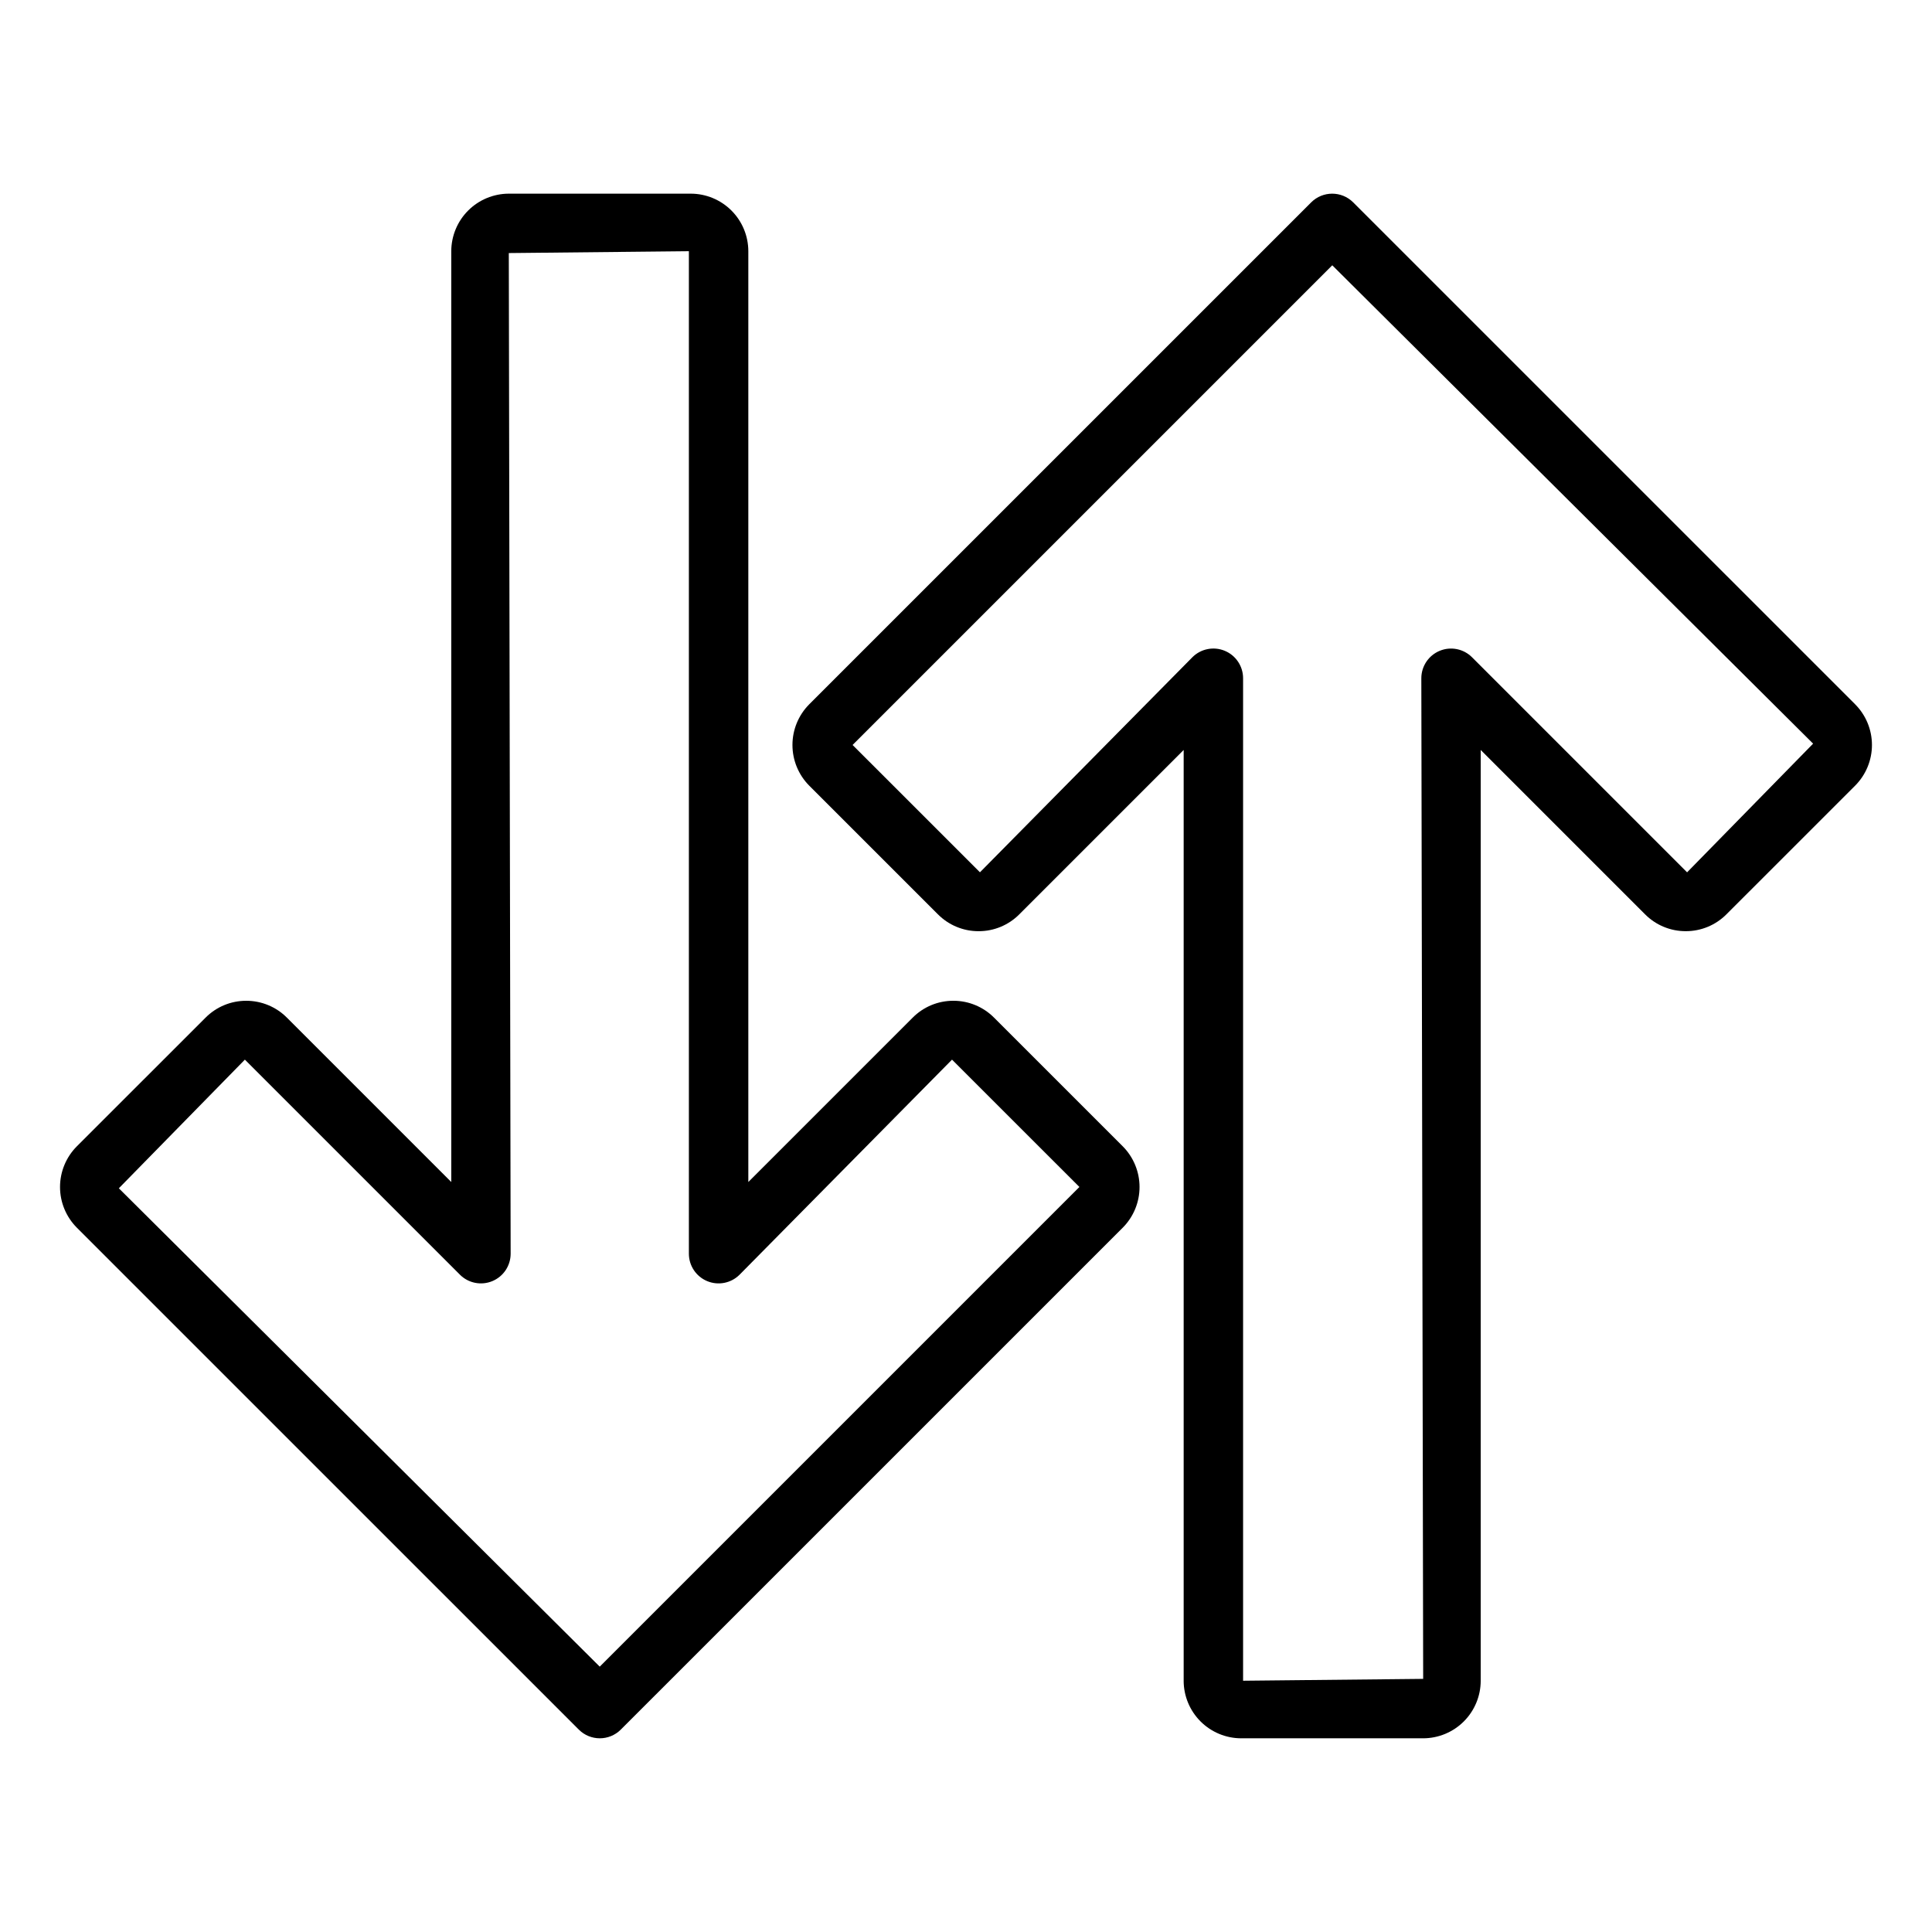 <?xml version="1.0" encoding="UTF-8"?>
<!-- Uploaded to: SVG Repo, www.svgrepo.com, Generator: SVG Repo Mixer Tools -->
<svg fill="#000000" width="800px" height="800px" version="1.1" viewBox="144 144 512 512" xmlns="http://www.w3.org/2000/svg">
 <path d="m635.63 330.64-133.02-133.01c-3.074-3.074-8.059-3.074-11.133 0l-133.02 133.01-0.008 0.008h0.004c-2.852 2.867-4.449 6.742-4.445 10.785 0 4.039 1.602 7.914 4.449 10.781l34.102 34.094h0.004c2.852 2.871 6.734 4.481 10.785 4.469h0.008c4.043 0.008 7.918-1.602 10.77-4.469l43.559-43.559v246.67h-0.004c0.008 4.043 1.617 7.918 4.477 10.777s6.734 4.469 10.777 4.473h48.215c4.043-0.008 7.922-1.613 10.781-4.473s4.469-6.738 4.473-10.781v-246.67l43.559 43.559c2.852 2.871 6.734 4.481 10.781 4.469h0.008c4.047 0.008 7.922-1.602 10.773-4.469l34.102-34.094c2.856-2.863 4.461-6.742 4.461-10.785 0-4.043-1.605-7.922-4.461-10.785zm-44.535 44.535-56.992-56.992c-2.25-2.254-5.637-2.926-8.578-1.707-2.941 1.219-4.859 4.09-4.859 7.273l0.488 265.17-47.723 0.492v-265.67c0-3.184-1.918-6.055-4.859-7.273-2.941-1.215-6.328-0.543-8.578 1.707l-56.297 56.992-33.754-33.742 127.12-127.12 127.43 126.77zm-183.66 38.512c-2.856-2.871-6.738-4.481-10.785-4.473h-0.008c-4.043-0.008-7.922 1.602-10.77 4.473l-43.559 43.559v-246.67c-0.004-4.043-1.613-7.922-4.473-10.781s-6.738-4.465-10.781-4.473h-48.215c-4.043 0.008-7.922 1.617-10.781 4.477-2.856 2.856-4.465 6.734-4.473 10.777v246.67l-43.555-43.555c-2.856-2.871-6.738-4.481-10.785-4.473h-0.008c-4.043-0.008-7.922 1.602-10.77 4.473l-34.105 34.09c-2.856 2.863-4.461 6.742-4.461 10.785 0 4.043 1.605 7.922 4.461 10.785l133.02 133.01c3.074 3.074 8.055 3.074 11.129 0l133.02-133.01 0.008-0.008c2.848-2.867 4.445-6.742 4.445-10.781-0.004-4.043-1.605-7.918-4.453-10.781zm-104.5 171.99-127.44-126.77 33.402-34.094 56.992 56.992v0.004c2.254 2.25 5.637 2.922 8.578 1.703 2.941-1.215 4.859-4.086 4.859-7.269l-0.488-265.18 47.723-0.492v265.67c0 3.184 1.918 6.055 4.859 7.273 2.941 1.219 6.328 0.543 8.578-1.707l56.297-56.992 33.758 33.742z"/>
</svg>